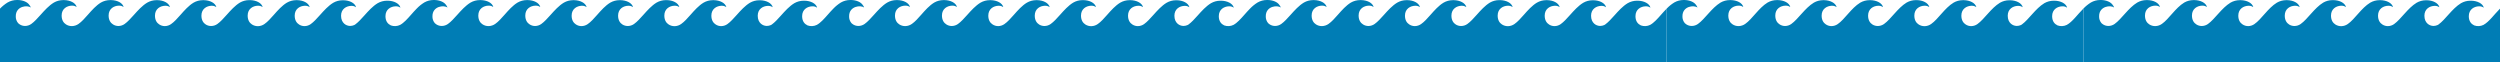<?xml version="1.0" encoding="UTF-8"?> <svg xmlns="http://www.w3.org/2000/svg" width="2880" height="72" viewBox="0 0 2880 72" fill="none"> <path d="M2380.96 28.675C2379.32 29.485 2377.53 29.956 2375.7 30.06C2373.87 30.164 2372.03 29.899 2370.31 29.28C2367.18 27.802 2364.06 24.835 2364.06 18.643C2364.06 10.627 2370.37 7.469 2375.56 7.277H2376.28C2378.02 7.236 2379.72 7.766 2381.12 8.784L2381.07 8.582L2381.32 8.784C2380.11 3.984 2373.77 0.941 2366.9 0.816C2366.51 0.816 2366.11 0.816 2365.7 0.816C2361.96 0.845 2358.29 1.837 2355.05 3.696C2344.79 9.898 2337.22 22.464 2329.06 28.301C2328.72 28.56 2328.34 28.767 2327.93 28.915C2326.51 29.53 2324.98 29.856 2323.43 29.875H2323.06C2320.61 29.792 2318.27 28.842 2316.47 27.197C2314.47 25.363 2312.91 22.493 2312.91 18.125C2312.91 10.118 2319.22 6.96 2324.41 6.768H2325.14C2326.88 6.727 2328.58 7.257 2329.98 8.275C2329.97 8.21 2329.95 8.146 2329.92 8.083C2330.01 8.142 2330.09 8.206 2330.17 8.275C2328.97 3.475 2322.63 0.422 2315.77 0.298C2315.37 0.298 2314.97 0.298 2314.57 0.298C2310.83 0.322 2307.16 1.315 2303.92 3.178C2293.66 9.379 2286.12 21.936 2277.94 27.782C2275.85 29.26 2273.36 30.064 2270.8 30.086C2268.61 30.09 2266.46 29.471 2264.62 28.301C2261.83 26.563 2259.49 23.424 2259.49 18.01C2259.49 10.003 2265.8 6.835 2270.99 6.643H2271.73C2273.46 6.609 2275.16 7.142 2276.57 8.16C2276.55 8.095 2276.53 8.031 2276.51 7.968C2276.59 8.027 2276.67 8.091 2276.75 8.16C2275.54 3.36 2269.21 0.307 2262.35 0.182C2261.95 0.182 2261.55 0.182 2261.15 0.182C2257.41 0.206 2253.74 1.199 2250.51 3.062C2240.25 9.254 2232.86 21.984 2224.68 27.658C2222.54 29.182 2220 30.047 2217.37 30.144H2216.97C2214.59 30.154 2212.26 29.466 2210.27 28.166C2207.57 26.429 2205.31 23.28 2205.31 17.962C2205.31 9.955 2211.62 6.787 2216.81 6.595H2217.54C2219.28 6.561 2220.98 7.094 2222.38 8.112C2222.37 8.047 2222.35 7.983 2222.33 7.92C2222.41 7.979 2222.49 8.043 2222.57 8.112C2221.37 3.312 2215.04 0.259 2208.17 0.134C2207.78 0.134 2207.37 0.134 2206.97 0.134C2203.23 0.159 2199.56 1.152 2196.33 3.014C2186.06 9.293 2178.59 21.85 2170.33 27.696C2168.24 29.159 2165.75 29.95 2163.19 29.962C2161.07 29.964 2158.98 29.39 2157.17 28.301C2154.38 26.563 2152.04 23.424 2152.04 18.01C2152.04 10.003 2158.31 6.835 2163.48 6.643H2164.21C2165.94 6.608 2167.64 7.141 2169.05 8.16C2169.03 8.095 2169.01 8.031 2168.99 7.968C2169.07 8.027 2169.15 8.091 2169.23 8.16C2168.03 3.36 2161.7 0.307 2154.84 0.182C2154.44 0.182 2154.03 0.182 2153.64 0.182C2149.89 0.207 2146.22 1.2 2142.99 3.062C2132.68 9.293 2125.22 22.195 2117.02 27.782C2114.91 29.249 2112.41 30.049 2109.83 30.077C2107.5 30.068 2105.22 29.358 2103.31 28.042C2100.69 26.294 2098.52 23.242 2098.52 18.01C2098.52 10.003 2104.84 6.835 2110.03 6.643H2110.76C2112.5 6.609 2114.2 7.142 2115.6 8.16C2115.59 8.095 2115.57 8.031 2115.54 7.968C2115.63 8.027 2115.71 8.091 2115.79 8.16C2114.58 3.36 2108.25 0.307 2101.39 0.182C2100.99 0.182 2100.59 0.182 2100.19 0.182C2096.45 0.207 2092.78 1.2 2089.54 3.062C2079.28 9.254 2071.72 21.811 2063.54 27.658C2061.45 29.135 2058.95 29.94 2056.39 29.962C2054.21 29.958 2052.09 29.338 2050.26 28.176C2047.47 26.438 2045.13 23.29 2045.13 17.885C2045.13 9.878 2051.44 6.71 2056.63 6.518H2057.36C2059.1 6.484 2060.8 7.017 2062.2 8.035C2062.19 7.97 2062.17 7.906 2062.15 7.843C2062.23 7.902 2062.31 7.966 2062.39 8.035C2061.24 3.226 2054.91 0.221 2048.04 0.096C2047.65 0.096 2047.25 0.096 2046.85 0.096C2043.11 0.12 2039.44 1.113 2036.2 2.976C2026.03 9.168 2018.64 21.898 2010.46 27.571C2008.3 29.091 2005.73 29.954 2003.08 30.058H2002.68C2000.29 30.069 1997.96 29.381 1995.96 28.08C1993.27 26.333 1991.01 23.194 1991.01 17.875C1991.01 9.869 1997.32 6.701 2002.51 6.509H2003.25C2004.99 6.475 2006.69 7.008 2008.09 8.026C2008.08 7.96 2008.06 7.896 2008.03 7.834C2008.12 7.892 2008.2 7.956 2008.28 8.026C2007.12 3.235 2000.75 0.221 1993.89 0.096C1993.49 0.096 1993.09 0.096 1992.69 0.096C1988.95 0.121 1985.28 1.113 1982.04 2.976C1971.76 9.206 1964.2 21.763 1956.02 27.61C1953.93 29.087 1951.43 29.892 1948.87 29.914C1946.69 29.91 1944.57 29.29 1942.74 28.128C1942.09 27.72 1941.49 27.247 1940.94 26.717C1939.02 24.463 1938.03 21.571 1938.18 18.624C1938.18 6.845 1951.83 5.539 1955.48 8.765C1955.2 7.707 1954.68 6.724 1953.98 5.885C1951.72 2.285 1946.35 0.134 1940.6 0H1939.36C1935.62 0.025 1931.95 1.017 1928.71 2.88C1925.52 4.864 1922.59 7.241 1920 9.955V72H2400V9.955C2393.17 16.829 2387.35 25.219 2380.96 28.675Z" fill="#007DB5"></path> <path d="M2860.96 28.675C2859.32 29.485 2857.53 29.956 2855.7 30.06C2853.87 30.164 2852.03 29.899 2850.31 29.28C2847.18 27.802 2844.06 24.835 2844.06 18.643C2844.06 10.627 2850.37 7.469 2855.56 7.277H2856.28C2858.02 7.236 2859.72 7.766 2861.12 8.784L2861.07 8.582L2861.32 8.784C2860.11 3.984 2853.77 0.941 2846.9 0.816C2846.51 0.816 2846.11 0.816 2845.7 0.816C2841.96 0.845 2838.29 1.837 2835.05 3.696C2824.79 9.898 2817.22 22.464 2809.06 28.301C2808.72 28.56 2808.34 28.767 2807.93 28.915C2806.51 29.53 2804.98 29.856 2803.43 29.875H2803.06C2800.61 29.792 2798.27 28.842 2796.47 27.197C2794.47 25.363 2792.91 22.493 2792.91 18.125C2792.91 10.118 2799.22 6.96 2804.41 6.768H2805.14C2806.88 6.727 2808.58 7.257 2809.98 8.275C2809.97 8.21 2809.95 8.146 2809.92 8.083C2810.01 8.142 2810.09 8.206 2810.17 8.275C2808.97 3.475 2802.63 0.422 2795.77 0.298C2795.37 0.298 2794.97 0.298 2794.57 0.298C2790.83 0.322 2787.16 1.315 2783.92 3.178C2773.66 9.379 2766.12 21.936 2757.94 27.782C2755.85 29.26 2753.36 30.064 2750.8 30.086C2748.61 30.09 2746.46 29.471 2744.62 28.301C2741.83 26.563 2739.49 23.424 2739.49 18.01C2739.49 10.003 2745.8 6.835 2750.99 6.643H2751.73C2753.46 6.609 2755.16 7.142 2756.57 8.16C2756.55 8.095 2756.53 8.031 2756.51 7.968C2756.59 8.027 2756.67 8.091 2756.75 8.16C2755.54 3.36 2749.21 0.307 2742.35 0.182C2741.95 0.182 2741.55 0.182 2741.15 0.182C2737.41 0.206 2733.74 1.199 2730.51 3.062C2720.25 9.254 2712.86 21.984 2704.68 27.658C2702.54 29.182 2700 30.047 2697.37 30.144H2696.97C2694.59 30.154 2692.26 29.466 2690.27 28.166C2687.57 26.429 2685.31 23.28 2685.31 17.962C2685.31 9.955 2691.62 6.787 2696.81 6.595H2697.54C2699.28 6.561 2700.98 7.094 2702.38 8.112C2702.37 8.047 2702.35 7.983 2702.33 7.92C2702.41 7.979 2702.49 8.043 2702.57 8.112C2701.37 3.312 2695.04 0.259 2688.17 0.134C2687.78 0.134 2687.37 0.134 2686.97 0.134C2683.23 0.159 2679.56 1.152 2676.33 3.014C2666.06 9.293 2658.59 21.85 2650.33 27.696C2648.24 29.159 2645.75 29.95 2643.19 29.962C2641.07 29.964 2638.98 29.39 2637.17 28.301C2634.38 26.563 2632.04 23.424 2632.04 18.01C2632.04 10.003 2638.31 6.835 2643.48 6.643H2644.21C2645.94 6.608 2647.64 7.141 2649.05 8.16C2649.03 8.095 2649.01 8.031 2648.99 7.968C2649.07 8.027 2649.15 8.091 2649.23 8.16C2648.03 3.36 2641.7 0.307 2634.84 0.182C2634.44 0.182 2634.03 0.182 2633.64 0.182C2629.89 0.207 2626.22 1.2 2622.99 3.062C2612.68 9.293 2605.22 22.195 2597.02 27.782C2594.91 29.249 2592.41 30.049 2589.83 30.077C2587.5 30.068 2585.22 29.358 2583.31 28.042C2580.69 26.294 2578.52 23.242 2578.52 18.01C2578.52 10.003 2584.84 6.835 2590.03 6.643H2590.76C2592.5 6.609 2594.2 7.142 2595.6 8.16C2595.59 8.095 2595.57 8.031 2595.54 7.968C2595.63 8.027 2595.71 8.091 2595.79 8.16C2594.58 3.36 2588.25 0.307 2581.39 0.182C2580.99 0.182 2580.59 0.182 2580.19 0.182C2576.45 0.207 2572.78 1.2 2569.54 3.062C2559.28 9.254 2551.72 21.811 2543.54 27.658C2541.45 29.135 2538.95 29.94 2536.39 29.962C2534.21 29.958 2532.09 29.338 2530.26 28.176C2527.47 26.438 2525.13 23.29 2525.13 17.885C2525.13 9.878 2531.44 6.71 2536.63 6.518H2537.36C2539.1 6.484 2540.8 7.017 2542.2 8.035C2542.19 7.97 2542.17 7.906 2542.15 7.843C2542.23 7.902 2542.31 7.966 2542.39 8.035C2541.24 3.226 2534.91 0.221 2528.04 0.096C2527.65 0.096 2527.25 0.096 2526.85 0.096C2523.11 0.12 2519.44 1.113 2516.2 2.976C2506.03 9.168 2498.64 21.898 2490.46 27.571C2488.3 29.091 2485.73 29.954 2483.08 30.058H2482.68C2480.29 30.069 2477.96 29.381 2475.96 28.08C2473.27 26.333 2471.01 23.194 2471.01 17.875C2471.01 9.869 2477.32 6.701 2482.51 6.509H2483.25C2484.99 6.475 2486.69 7.008 2488.09 8.026C2488.08 7.96 2488.06 7.896 2488.03 7.834C2488.12 7.892 2488.2 7.956 2488.28 8.026C2487.12 3.235 2480.75 0.221 2473.89 0.096C2473.49 0.096 2473.09 0.096 2472.69 0.096C2468.95 0.121 2465.28 1.113 2462.04 2.976C2451.76 9.206 2444.2 21.763 2436.02 27.61C2433.93 29.087 2431.43 29.892 2428.87 29.914C2426.69 29.91 2424.57 29.29 2422.74 28.128C2422.09 27.72 2421.49 27.247 2420.94 26.717C2419.02 24.463 2418.03 21.571 2418.18 18.624C2418.18 6.845 2431.83 5.539 2435.48 8.765C2435.2 7.707 2434.68 6.724 2433.98 5.885C2431.72 2.285 2426.35 0.134 2420.6 0H2419.36C2415.62 0.025 2411.95 1.017 2408.71 2.88C2405.52 4.864 2402.59 7.241 2400 9.955V72H2880V9.955C2873.17 16.829 2867.35 25.219 2860.96 28.675Z" fill="#007DB5"></path> <path fill-rule="evenodd" clip-rule="evenodd" d="M460.959 28.675C459.317 29.485 457.527 29.956 455.697 30.06C453.867 30.164 452.034 29.899 450.31 29.28C447.184 27.802 444.057 24.835 444.057 18.643C444.057 10.627 450.368 7.469 455.557 7.277H456.283C458.02 7.236 459.722 7.766 461.123 8.784L461.065 8.582L461.317 8.784C460.107 3.984 453.766 0.941 446.903 0.816H445.703C441.961 0.845 438.292 1.837 435.054 3.696C429.318 7.163 424.423 12.618 419.796 17.775C416.145 21.844 412.661 25.727 409.062 28.301C408.717 28.56 408.336 28.767 407.93 28.915C406.509 29.53 404.978 29.856 403.428 29.875H403.061C400.611 29.792 398.273 28.842 396.468 27.197C394.474 25.363 392.906 22.493 392.906 18.125C392.906 10.118 399.218 6.96 404.406 6.768H405.142C406.879 6.727 408.581 7.257 409.982 8.275C409.967 8.21 409.948 8.146 409.924 8.083C410.009 8.142 410.09 8.206 410.166 8.275C408.966 3.475 402.635 0.422 395.771 0.298H394.571C390.829 0.322 387.159 1.315 383.923 3.178C378.192 6.641 373.31 12.087 368.691 17.239C365.039 21.312 361.552 25.201 357.941 27.782C355.854 29.26 353.36 30.064 350.796 30.086C348.608 30.09 346.464 29.471 344.62 28.301C341.832 26.563 339.49 23.424 339.49 18.01C339.49 10.003 345.801 6.835 350.99 6.643H351.726C353.463 6.609 355.164 7.142 356.566 8.16C356.551 8.095 356.532 8.031 356.508 7.968C356.593 8.027 356.673 8.091 356.75 8.16C355.54 3.36 349.209 0.307 342.345 0.182H341.155C337.413 0.206 333.742 1.199 330.506 3.062C324.846 6.478 320.06 11.884 315.534 16.996C311.855 21.152 308.347 25.114 304.679 27.658C302.543 29.182 300 30.047 297.371 30.144H296.974C294.59 30.154 292.256 29.466 290.265 28.166C287.574 26.429 285.309 23.28 285.309 17.962C285.309 9.955 291.62 6.787 296.809 6.595H297.545C299.282 6.561 300.983 7.094 302.385 8.112C302.37 8.047 302.351 7.983 302.327 7.92C302.412 7.979 302.493 8.043 302.569 8.112C301.369 3.312 295.038 0.259 288.174 0.134H286.974C283.232 0.159 279.562 1.152 276.326 3.014C270.648 6.488 265.825 11.883 261.249 17.001C257.555 21.133 254.023 25.084 250.334 27.696C248.243 29.159 245.749 29.95 243.19 29.962C241.067 29.964 238.985 29.39 237.169 28.301C234.381 26.563 232.038 23.424 232.038 18.01C232.038 10.003 238.311 6.835 243.48 6.643H244.206C245.944 6.608 247.645 7.141 249.046 8.16C249.031 8.095 249.012 8.031 248.988 7.968C249.073 8.027 249.154 8.091 249.23 8.16C248.03 3.36 241.699 0.307 234.836 0.182H233.635C229.893 0.207 226.223 1.2 222.987 3.062C217.334 6.478 212.54 11.9 208.011 17.022C204.28 21.242 200.728 25.259 197.024 27.782C194.915 29.249 192.408 30.049 189.832 30.077C187.499 30.068 185.225 29.358 183.307 28.042C180.693 26.294 178.525 23.242 178.525 18.01C178.525 10.003 184.837 6.835 190.025 6.643H190.761C192.498 6.609 194.199 7.142 195.601 8.16C195.586 8.095 195.567 8.031 195.543 7.968C195.628 8.027 195.709 8.091 195.785 8.16C194.585 3.36 188.254 0.307 181.39 0.182H180.19C176.448 0.207 172.778 1.2 169.542 3.062C163.808 6.523 158.917 11.97 154.29 17.124C150.637 21.193 147.149 25.078 143.54 27.658C141.45 29.135 138.953 29.94 136.386 29.962C134.214 29.958 132.088 29.338 130.259 28.176C127.471 26.438 125.128 23.29 125.128 17.885C125.128 9.878 131.44 6.71 136.628 6.518H137.364C139.102 6.484 140.802 7.017 142.204 8.035C142.189 7.97 142.17 7.906 142.146 7.843C142.231 7.902 142.312 7.966 142.388 8.035C141.236 3.226 134.905 0.221 128.042 0.096H126.851C123.109 0.12 119.439 1.113 116.203 2.976C110.615 6.377 105.868 11.75 101.368 16.844C97.675 21.023 94.15 25.014 90.463 27.571C88.295 29.091 85.729 29.954 83.077 30.058H82.68C80.293 30.069 77.956 29.381 75.962 28.08C73.27 26.333 71.005 23.194 71.005 17.875C71.005 9.869 77.317 6.701 82.506 6.509H83.251C84.988 6.475 86.689 7.008 88.091 8.026C88.076 7.96 88.057 7.896 88.033 7.834C88.118 7.892 88.199 7.956 88.275 8.026C87.123 3.235 80.754 0.221 73.89 0.096H72.69C68.948 0.121 65.278 1.113 62.041 2.976C56.301 6.455 51.409 11.906 46.783 17.061C43.124 21.137 39.633 25.028 36.021 27.61C33.931 29.087 31.433 29.892 28.867 29.914C26.694 29.91 24.568 29.29 22.739 28.128C22.092 27.72 21.488 27.247 20.939 26.717C19.018 24.463 18.032 21.571 18.18 18.624C18.18 6.845 31.829 5.539 35.478 8.765C35.197 7.707 34.685 6.724 33.978 5.885C31.723 2.285 26.35 0.134 20.6 0H19.361C15.619 0.025 11.949 1.017 8.712 2.88C5.518 4.864 2.591 7.241 0 9.955V72H480H960H1440H1920V9.955C1917.79 12.178 1915.69 14.559 1913.63 16.881C1909.34 21.739 1905.28 26.337 1900.96 28.675C1899.32 29.485 1897.53 29.956 1895.7 30.06C1893.87 30.164 1892.03 29.899 1890.31 29.28C1887.18 27.802 1884.06 24.835 1884.06 18.643C1884.06 10.627 1890.37 7.469 1895.56 7.277H1896.28C1898.02 7.236 1899.72 7.766 1901.12 8.784L1901.07 8.582L1901.32 8.784C1900.11 3.984 1893.77 0.941 1886.9 0.816H1885.7C1881.96 0.845 1878.29 1.837 1875.05 3.696C1869.32 7.163 1864.42 12.618 1859.8 17.775C1856.15 21.844 1852.66 25.727 1849.06 28.301C1848.72 28.56 1848.34 28.767 1847.93 28.915C1846.51 29.53 1844.98 29.856 1843.43 29.875H1843.06C1840.61 29.792 1838.27 28.842 1836.47 27.197C1834.47 25.363 1832.91 22.493 1832.91 18.125C1832.91 10.118 1839.22 6.96 1844.41 6.768H1845.14C1846.88 6.727 1848.58 7.257 1849.98 8.275C1849.97 8.21 1849.95 8.146 1849.92 8.083C1850.01 8.142 1850.09 8.206 1850.17 8.275C1848.97 3.475 1842.63 0.422 1835.77 0.298H1834.57C1830.83 0.322 1827.16 1.315 1823.92 3.178C1818.19 6.641 1813.31 12.087 1808.69 17.239C1805.04 21.312 1801.55 25.201 1797.94 27.782C1795.85 29.26 1793.36 30.064 1790.8 30.086C1788.61 30.09 1786.46 29.471 1784.62 28.301C1781.83 26.563 1779.49 23.424 1779.49 18.01C1779.49 10.003 1785.8 6.835 1790.99 6.643H1791.73C1793.46 6.609 1795.16 7.142 1796.57 8.16C1796.55 8.095 1796.53 8.031 1796.51 7.968C1796.59 8.027 1796.67 8.091 1796.75 8.16C1795.54 3.36 1789.21 0.307 1782.35 0.182H1781.15C1777.41 0.206 1773.74 1.199 1770.51 3.062C1764.85 6.478 1760.06 11.883 1755.53 16.996C1751.85 21.152 1748.35 25.114 1744.68 27.658C1742.54 29.182 1740 30.047 1737.37 30.144H1736.97C1734.59 30.154 1732.26 29.466 1730.27 28.166C1727.57 26.429 1725.31 23.28 1725.31 17.962C1725.31 9.955 1731.62 6.787 1736.81 6.595H1737.54C1739.28 6.561 1740.98 7.094 1742.39 8.112C1742.37 8.047 1742.35 7.983 1742.33 7.92C1742.41 7.979 1742.49 8.043 1742.57 8.112C1741.37 3.312 1735.04 0.259 1728.17 0.134H1726.97C1723.23 0.159 1719.56 1.152 1716.33 3.014C1710.65 6.488 1705.82 11.883 1701.25 17.001C1697.55 21.133 1694.02 25.084 1690.33 27.696C1688.24 29.159 1685.75 29.95 1683.19 29.962C1681.07 29.964 1678.98 29.39 1677.17 28.301C1674.38 26.563 1672.04 23.424 1672.04 18.01C1672.04 10.003 1678.31 6.835 1683.48 6.643H1684.21C1685.94 6.608 1687.64 7.141 1689.05 8.16C1689.03 8.095 1689.01 8.031 1688.99 7.968C1689.07 8.027 1689.15 8.091 1689.23 8.16C1688.03 3.36 1681.7 0.307 1674.84 0.182H1673.64C1669.89 0.207 1666.22 1.2 1662.99 3.062C1657.33 6.478 1652.54 11.9 1648.01 17.022C1644.28 21.242 1640.73 25.259 1637.02 27.782C1634.91 29.249 1632.41 30.049 1629.83 30.077C1627.5 30.068 1625.22 29.358 1623.31 28.042C1620.69 26.294 1618.52 23.242 1618.52 18.01C1618.52 10.003 1624.84 6.835 1630.03 6.643H1630.76C1632.5 6.609 1634.2 7.142 1635.6 8.16C1635.59 8.095 1635.57 8.031 1635.54 7.968C1635.63 8.027 1635.71 8.091 1635.79 8.16C1634.58 3.36 1628.25 0.307 1621.39 0.182H1620.19C1616.45 0.207 1612.78 1.2 1609.54 3.062C1603.81 6.523 1598.92 11.97 1594.29 17.124C1590.64 21.193 1587.15 25.078 1583.54 27.658C1581.45 29.135 1578.95 29.94 1576.39 29.962C1574.21 29.958 1572.09 29.338 1570.26 28.176C1567.47 26.438 1565.13 23.29 1565.13 17.885C1565.13 9.878 1571.44 6.71 1576.63 6.518H1577.36C1579.1 6.484 1580.8 7.017 1582.2 8.035C1582.19 7.97 1582.17 7.906 1582.15 7.843C1582.23 7.902 1582.31 7.966 1582.39 8.035C1581.24 3.226 1574.91 0.221 1568.04 0.096H1566.85C1563.11 0.12 1559.44 1.113 1556.2 2.976C1550.61 6.377 1545.87 11.751 1541.37 16.844C1537.68 21.023 1534.15 25.014 1530.46 27.571C1528.3 29.091 1525.73 29.954 1523.08 30.058H1522.68C1520.29 30.069 1517.96 29.381 1515.96 28.08C1513.27 26.333 1511.01 23.194 1511.01 17.875C1511.01 9.869 1517.32 6.701 1522.51 6.509H1523.25C1524.99 6.475 1526.69 7.008 1528.09 8.026C1528.08 7.96 1528.06 7.896 1528.03 7.834C1528.12 7.892 1528.2 7.956 1528.28 8.026C1527.12 3.235 1520.75 0.221 1513.89 0.096H1512.69C1508.95 0.121 1505.28 1.113 1502.04 2.976C1496.3 6.455 1491.41 11.906 1486.78 17.061C1483.12 21.137 1479.63 25.028 1476.02 27.61C1473.93 29.087 1471.43 29.892 1468.87 29.914C1466.69 29.91 1464.57 29.29 1462.74 28.128C1462.09 27.72 1461.49 27.247 1460.94 26.717C1459.02 24.463 1458.03 21.571 1458.18 18.624C1458.18 6.845 1471.83 5.539 1475.48 8.765C1475.2 7.707 1474.68 6.724 1473.98 5.885C1471.72 2.285 1466.35 0.134 1460.6 0H1459.36C1455.62 0.025 1451.95 1.017 1448.71 2.88C1445.52 4.864 1442.59 7.241 1440 9.955C1437.79 12.178 1435.69 14.559 1433.63 16.881C1429.34 21.739 1425.28 26.337 1420.96 28.675C1419.32 29.485 1417.53 29.956 1415.7 30.06C1413.87 30.164 1412.03 29.899 1410.31 29.28C1407.18 27.802 1404.06 24.835 1404.06 18.643C1404.06 10.627 1410.37 7.469 1415.56 7.277H1416.28C1418.02 7.236 1419.72 7.766 1421.12 8.784L1421.07 8.582L1421.32 8.784C1420.11 3.984 1413.77 0.941 1406.9 0.816H1405.7C1401.96 0.845 1398.29 1.837 1395.05 3.696C1389.32 7.163 1384.42 12.618 1379.8 17.775C1376.15 21.844 1372.66 25.727 1369.06 28.301C1368.72 28.56 1368.34 28.767 1367.93 28.915C1366.51 29.53 1364.98 29.856 1363.43 29.875H1363.06C1360.61 29.792 1358.27 28.842 1356.47 27.197C1354.47 25.363 1352.91 22.493 1352.91 18.125C1352.91 10.118 1359.22 6.96 1364.41 6.768H1365.14C1366.88 6.727 1368.58 7.257 1369.98 8.275C1369.97 8.21 1369.95 8.146 1369.92 8.083C1370.01 8.142 1370.09 8.206 1370.17 8.275C1368.97 3.475 1362.63 0.422 1355.77 0.298H1354.57C1350.83 0.322 1347.16 1.315 1343.92 3.178C1338.19 6.641 1333.31 12.087 1328.69 17.239L1328.69 17.24C1325.04 21.312 1321.55 25.201 1317.94 27.782C1315.85 29.26 1313.36 30.064 1310.8 30.086C1308.61 30.09 1306.46 29.471 1304.62 28.301C1301.83 26.563 1299.49 23.424 1299.49 18.01C1299.49 10.003 1305.8 6.835 1310.99 6.643H1311.73C1313.46 6.609 1315.16 7.142 1316.57 8.16C1316.55 8.095 1316.53 8.031 1316.51 7.968C1316.59 8.027 1316.67 8.091 1316.75 8.16C1315.54 3.36 1309.21 0.307 1302.35 0.182H1301.15C1297.41 0.206 1293.74 1.199 1290.51 3.062C1284.85 6.478 1280.06 11.883 1275.53 16.996C1271.85 21.152 1268.35 25.114 1264.68 27.658C1262.54 29.182 1260 30.047 1257.37 30.144H1256.97C1254.59 30.154 1252.26 29.466 1250.27 28.166C1247.57 26.429 1245.31 23.28 1245.31 17.962C1245.31 9.955 1251.62 6.787 1256.81 6.595H1257.54C1259.28 6.561 1260.98 7.094 1262.39 8.112C1262.37 8.047 1262.35 7.983 1262.33 7.92C1262.41 7.979 1262.49 8.043 1262.57 8.112C1261.37 3.312 1255.04 0.259 1248.17 0.134H1246.97C1243.23 0.159 1239.56 1.152 1236.33 3.014C1230.65 6.488 1225.82 11.883 1221.25 17.001C1217.55 21.133 1214.02 25.084 1210.33 27.696C1208.24 29.159 1205.75 29.95 1203.19 29.962C1201.07 29.964 1198.98 29.39 1197.17 28.301C1194.38 26.563 1192.04 23.424 1192.04 18.01C1192.04 10.003 1198.31 6.835 1203.48 6.643H1204.21C1205.94 6.608 1207.64 7.141 1209.05 8.16C1209.03 8.095 1209.01 8.031 1208.99 7.968C1209.07 8.027 1209.15 8.091 1209.23 8.16C1208.03 3.36 1201.7 0.307 1194.84 0.182H1193.64C1189.89 0.207 1186.22 1.2 1182.99 3.062C1177.33 6.478 1172.54 11.9 1168.01 17.022L1168.01 17.022C1164.28 21.242 1160.73 25.259 1157.02 27.782C1154.91 29.249 1152.41 30.049 1149.83 30.077C1147.5 30.068 1145.22 29.358 1143.31 28.042C1140.69 26.294 1138.52 23.242 1138.52 18.01C1138.52 10.003 1144.84 6.835 1150.03 6.643H1150.76C1152.5 6.609 1154.2 7.142 1155.6 8.16C1155.59 8.095 1155.57 8.031 1155.54 7.968C1155.63 8.027 1155.71 8.091 1155.79 8.16C1154.58 3.36 1148.25 0.307 1141.39 0.182H1140.19C1136.45 0.207 1132.78 1.2 1129.54 3.062C1123.81 6.523 1118.92 11.97 1114.29 17.124L1114.29 17.125L1114.29 17.125C1110.64 21.194 1107.15 25.078 1103.54 27.658C1101.45 29.135 1098.95 29.94 1096.39 29.962C1094.21 29.958 1092.09 29.338 1090.26 28.176C1087.47 26.438 1085.13 23.29 1085.13 17.885C1085.13 9.878 1091.44 6.71 1096.63 6.518H1097.36C1099.1 6.484 1100.8 7.017 1102.2 8.035C1102.19 7.97 1102.17 7.906 1102.15 7.843C1102.23 7.902 1102.31 7.966 1102.39 8.035C1101.24 3.226 1094.91 0.221 1088.04 0.096H1086.85C1083.11 0.12 1079.44 1.113 1076.2 2.976C1070.61 6.377 1065.87 11.751 1061.37 16.844C1057.68 21.023 1054.15 25.014 1050.46 27.571C1048.3 29.091 1045.73 29.954 1043.08 30.058H1042.68C1040.29 30.069 1037.96 29.381 1035.96 28.08C1033.27 26.333 1031.01 23.194 1031.01 17.875C1031.01 9.869 1037.32 6.701 1042.51 6.509H1043.25C1044.99 6.475 1046.69 7.008 1048.09 8.026C1048.08 7.96 1048.06 7.896 1048.03 7.834C1048.12 7.892 1048.2 7.956 1048.28 8.026C1047.12 3.235 1040.75 0.221 1033.89 0.096H1032.69C1028.95 0.121 1025.28 1.113 1022.04 2.976C1016.3 6.455 1011.41 11.906 1006.78 17.061C1003.12 21.137 999.633 25.028 996.021 27.61C993.931 29.087 991.433 29.892 988.867 29.914C986.694 29.91 984.568 29.29 982.739 28.128C982.092 27.72 981.488 27.247 980.939 26.717C979.018 24.463 978.032 21.571 978.18 18.624C978.18 6.845 991.829 5.539 995.478 8.765C995.197 7.707 994.685 6.724 993.978 5.885C991.722 2.285 986.35 0.134 980.6 0H979.361C975.619 0.025 971.949 1.017 968.712 2.88C965.518 4.864 962.591 7.241 960 9.955C957.79 12.178 955.686 14.559 953.635 16.881C949.343 21.739 945.282 26.337 940.959 28.675C939.317 29.485 937.527 29.956 935.697 30.06C933.867 30.164 932.034 29.899 930.31 29.28C927.184 27.802 924.057 24.835 924.057 18.643C924.057 10.627 930.368 7.469 935.557 7.277H936.283C938.02 7.236 939.722 7.766 941.123 8.784L941.065 8.582L941.317 8.784C940.107 3.984 933.766 0.941 926.903 0.816H925.703C921.961 0.845 918.292 1.837 915.054 3.696C909.318 7.163 904.424 12.618 899.796 17.775L899.796 17.775C896.145 21.844 892.661 25.727 889.062 28.301C888.717 28.56 888.336 28.767 887.93 28.915C886.509 29.53 884.978 29.856 883.428 29.875H883.061C880.611 29.792 878.273 28.842 876.468 27.197C874.474 25.363 872.906 22.493 872.906 18.125C872.906 10.118 879.218 6.96 884.406 6.768H885.142C886.879 6.727 888.581 7.257 889.982 8.275C889.967 8.21 889.948 8.146 889.924 8.083C890.009 8.142 890.09 8.206 890.166 8.275C888.966 3.475 882.635 0.422 875.771 0.298H874.571C870.829 0.322 867.159 1.315 863.923 3.178C858.192 6.641 853.31 12.086 848.691 17.238L848.691 17.239C845.039 21.312 841.552 25.201 837.941 27.782C835.854 29.26 833.36 30.064 830.796 30.086C828.608 30.09 826.464 29.471 824.62 28.301C821.832 26.563 819.49 23.424 819.49 18.01C819.49 10.003 825.801 6.835 830.99 6.643H831.726C833.463 6.609 835.164 7.142 836.566 8.16C836.551 8.095 836.532 8.031 836.508 7.968C836.593 8.027 836.673 8.091 836.75 8.16C835.54 3.36 829.209 0.307 822.345 0.182H821.155C817.413 0.206 813.742 1.199 810.506 3.062C804.846 6.478 800.06 11.884 795.534 16.996C791.855 21.152 788.347 25.114 784.679 27.658C782.543 29.182 780 30.047 777.371 30.144H776.974C774.59 30.154 772.256 29.466 770.265 28.166C767.574 26.429 765.309 23.28 765.309 17.962C765.309 9.955 771.62 6.787 776.809 6.595H777.545C779.282 6.561 780.983 7.094 782.385 8.112C782.37 8.047 782.351 7.983 782.327 7.92C782.412 7.979 782.493 8.043 782.569 8.112C781.369 3.312 775.038 0.259 768.174 0.134H766.974C763.232 0.159 759.562 1.152 756.326 3.014C750.648 6.488 745.825 11.883 741.249 17.001C737.555 21.133 734.023 25.084 730.334 27.696C728.243 29.159 725.749 29.95 723.19 29.962C721.067 29.964 718.985 29.39 717.169 28.301C714.381 26.563 712.038 23.424 712.038 18.01C712.038 10.003 718.311 6.835 723.48 6.643H724.206C725.944 6.608 727.645 7.141 729.046 8.16C729.031 8.095 729.012 8.031 728.988 7.968C729.073 8.027 729.154 8.091 729.23 8.16C728.03 3.36 721.699 0.307 714.836 0.182H713.635C709.893 0.207 706.223 1.2 702.987 3.062C697.334 6.478 692.54 11.9 688.011 17.022C684.28 21.242 680.728 25.259 677.024 27.782C674.915 29.249 672.408 30.049 669.832 30.077C667.499 30.068 665.225 29.358 663.307 28.042C660.693 26.294 658.525 23.242 658.525 18.01C658.525 10.003 664.837 6.835 670.025 6.643H670.761C672.498 6.609 674.199 7.142 675.601 8.16C675.586 8.095 675.567 8.031 675.543 7.968C675.628 8.027 675.709 8.091 675.785 8.16C674.585 3.36 668.254 0.307 661.39 0.182H660.19C656.448 0.207 652.778 1.2 649.542 3.062C643.808 6.522 638.917 11.97 634.29 17.124C630.638 21.192 627.149 25.078 623.54 27.658C621.45 29.135 618.953 29.94 616.386 29.962C614.214 29.958 612.088 29.338 610.259 28.176C607.471 26.438 605.128 23.29 605.128 17.885C605.128 9.878 611.44 6.71 616.628 6.518H617.364C619.102 6.484 620.802 7.017 622.204 8.035C622.189 7.97 622.17 7.906 622.146 7.843C622.231 7.902 622.312 7.966 622.388 8.035C621.236 3.226 614.905 0.221 608.042 0.096H606.851C603.109 0.12 599.439 1.113 596.203 2.976C590.615 6.377 585.867 11.751 581.368 16.844C577.675 21.023 574.15 25.014 570.463 27.571C568.295 29.091 565.729 29.954 563.077 30.058H562.68C560.293 30.069 557.956 29.381 555.962 28.08C553.271 26.333 551.005 23.194 551.005 17.875C551.005 9.869 557.317 6.701 562.506 6.509H563.251C564.988 6.475 566.689 7.008 568.091 8.026C568.076 7.96 568.057 7.896 568.033 7.834C568.118 7.892 568.199 7.956 568.275 8.026C567.123 3.235 560.753 0.221 553.89 0.096H552.69C548.948 0.121 545.278 1.113 542.041 2.976C536.301 6.455 531.409 11.906 526.783 17.061C523.125 21.137 519.633 25.028 516.021 27.61C513.931 29.087 511.433 29.892 508.867 29.914C506.694 29.91 504.568 29.29 502.739 28.128C502.092 27.72 501.488 27.247 500.939 26.717C499.018 24.463 498.032 21.571 498.18 18.624C498.18 6.845 511.829 5.539 515.478 8.765C515.197 7.707 514.685 6.724 513.978 5.885C511.723 2.285 506.35 0.134 500.6 0H499.361C495.619 0.025 491.949 1.017 488.712 2.88C485.518 4.864 482.591 7.241 480 9.955C477.79 12.178 475.686 14.559 473.635 16.881C469.343 21.739 465.282 26.337 460.959 28.675Z" fill="#007DB5"></path> </svg> 